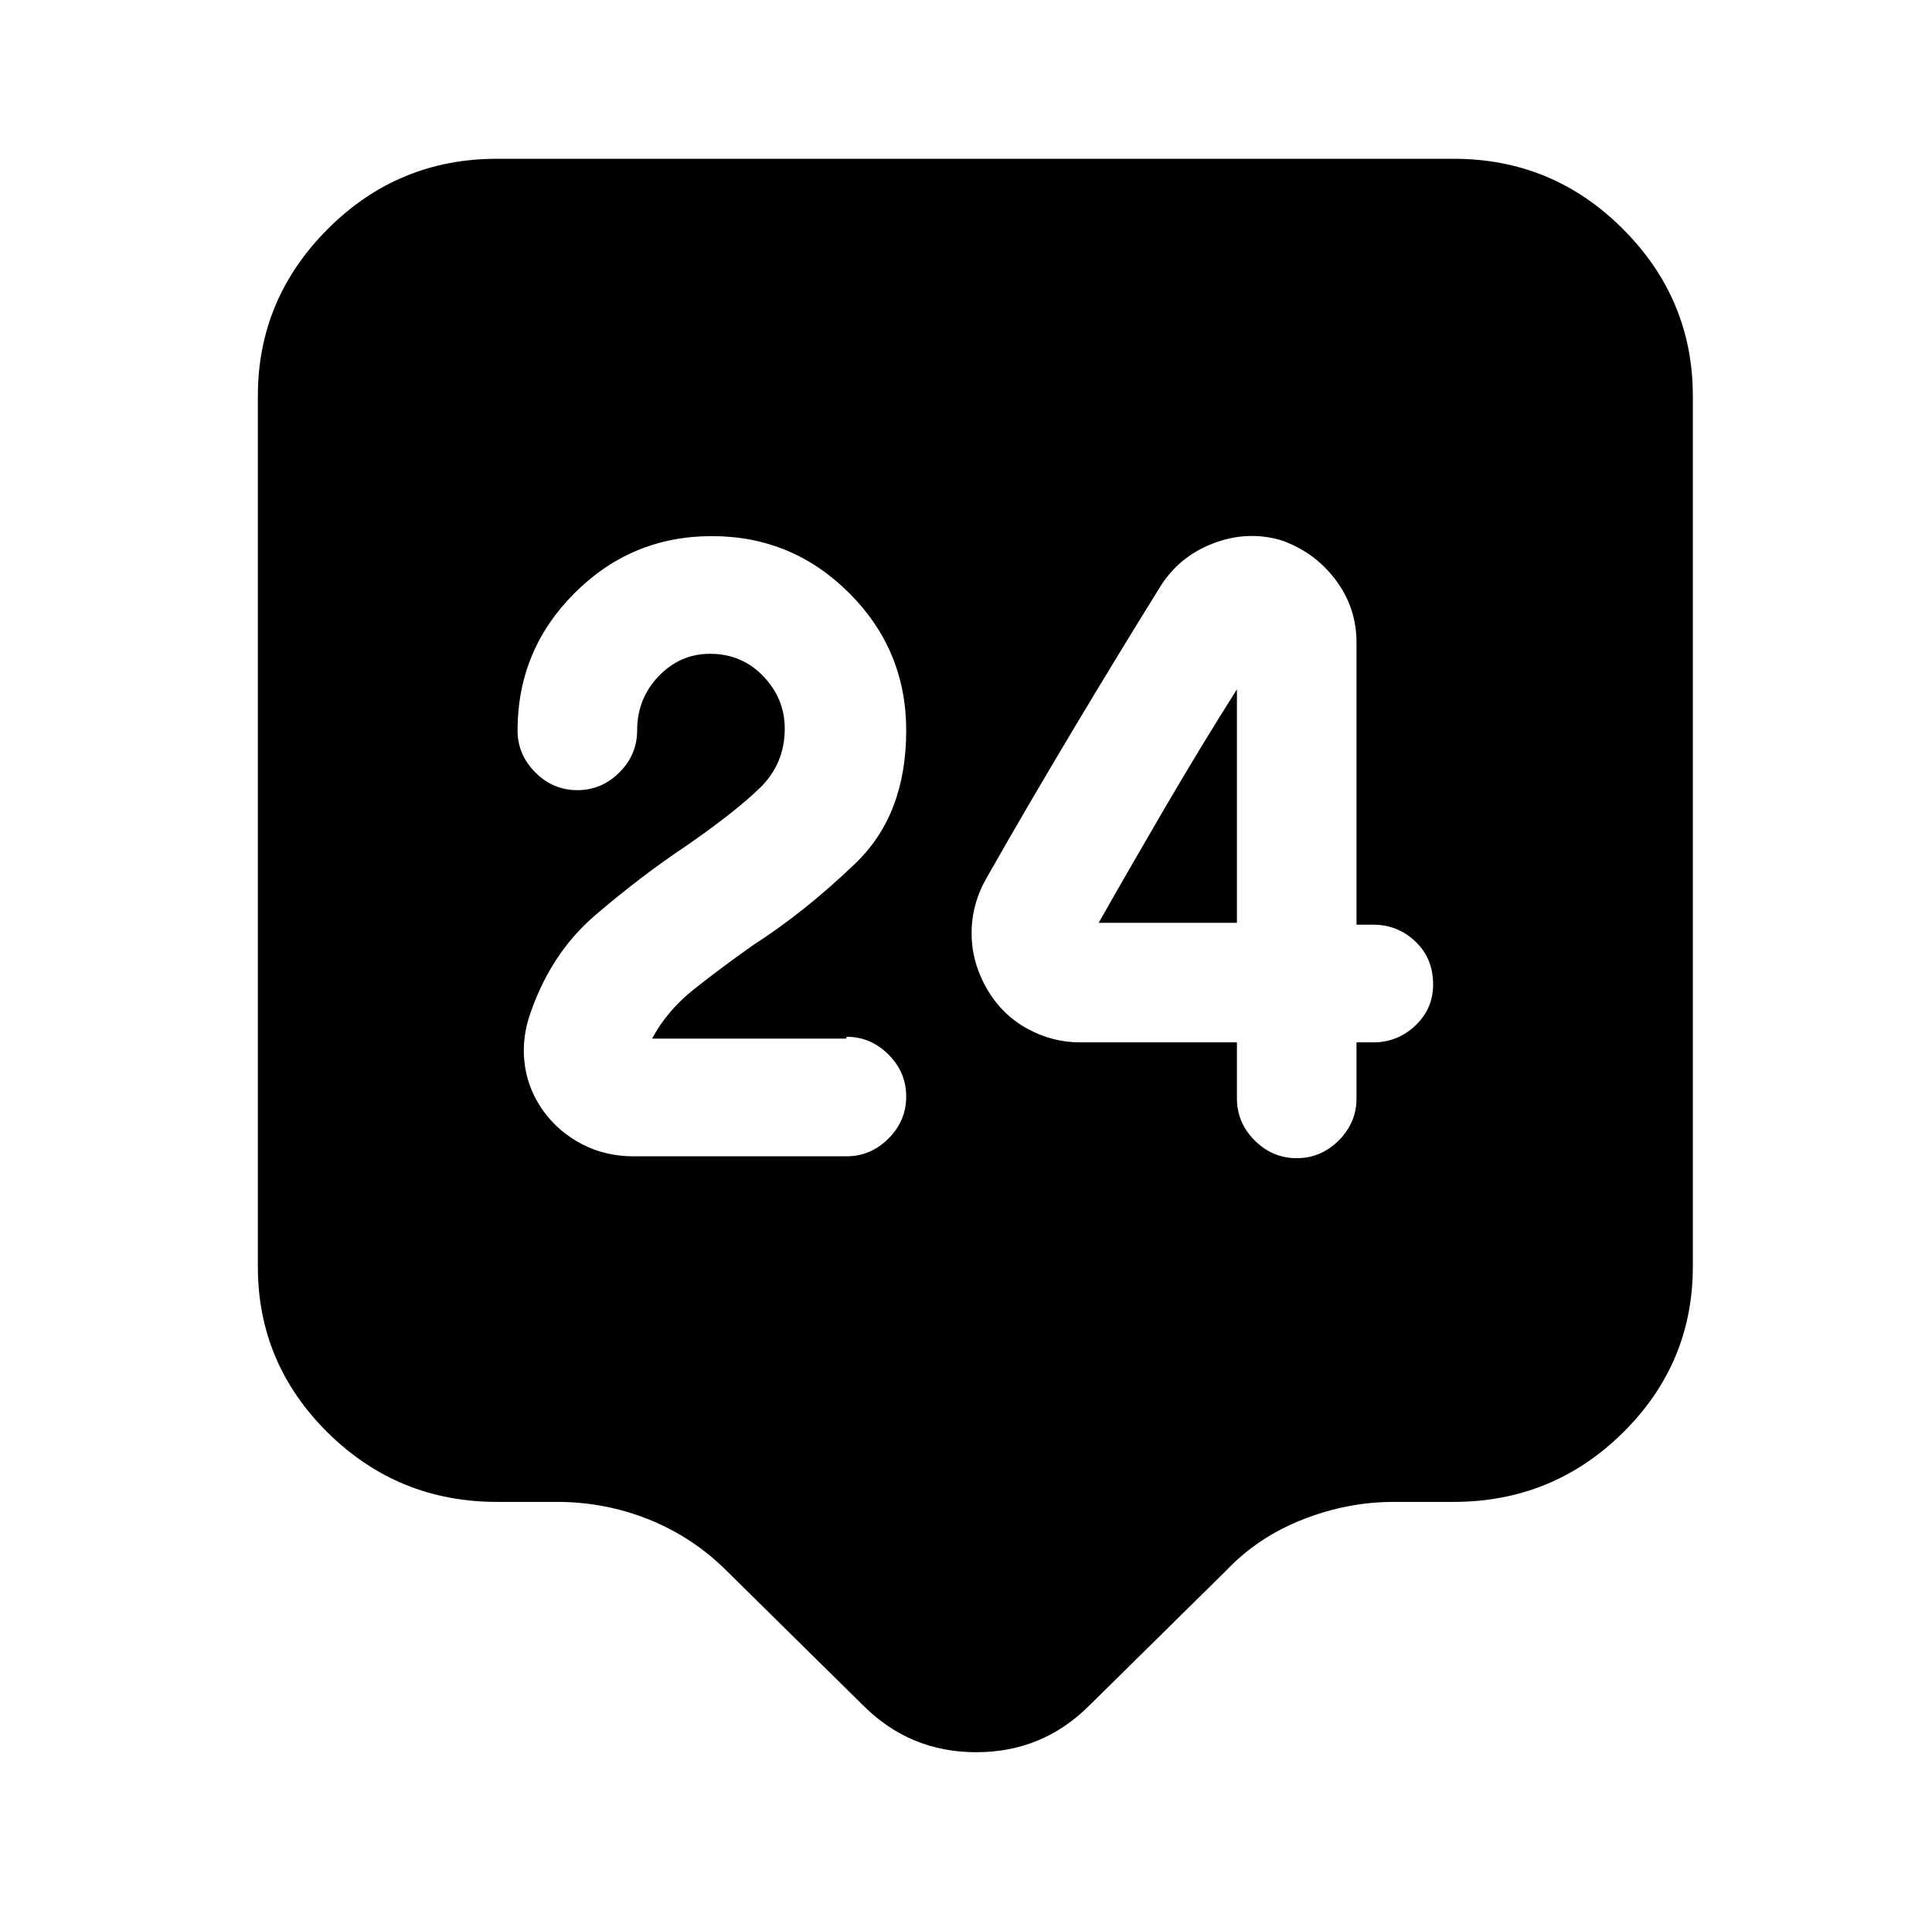 <?xml version="1.0" standalone="no"?>
<!DOCTYPE svg PUBLIC "-//W3C//DTD SVG 1.1//EN" "http://www.w3.org/Graphics/SVG/1.1/DTD/svg11.dtd" >
<svg xmlns="http://www.w3.org/2000/svg" xmlns:xlink="http://www.w3.org/1999/xlink" version="1.1" viewBox="-10 0 1034 1024">
   <path fill="currentColor"
d="M768 85h-512q-53 0 -90.5 37.5t-37.5 89.5v466q0 52 37.5 89t90.5 37h32q26 0 49.5 9.5t41.5 27.5l73 72q25 25 60.5 25t60.5 -25l73 -72q17 -18 41 -27.5t49 -9.5h32q53 0 90.5 -37t37.5 -89v-466q0 -52 -37.5 -89.5t-90.5 -37.5v0zM443 555q13 0 22.5 9.5t9.5 22.5
t-9.5 22.5t-22.5 9.5h-114q-15 0 -27.5 -6.5t-20.5 -17.5t-10 -24t2 -26q11 -34 35.5 -55t48.5 -37q26 -18 39.5 -31t13.5 -32q0 -16 -11.5 -28t-28.5 -12q-16 0 -27.5 12t-11.5 29q0 13 -9.5 22.5t-22.5 9.5t-22.5 -9.5t-9.5 -22.5q0 -43 30.5 -73.5t73.5 -30.5t73.5 30.5
t30.5 73.5q0 45 -27 71t-55 44q-17 12 -31.5 23.5t-22.5 26.5h104v-1v0zM725 558h-9v30q0 13 -9.5 22.5t-22.5 9.5t-22.5 -9.5t-9.5 -22.5v-30h-83v0h-1q-15 0 -28.5 -7.5t-21.5 -21.5t-8 -29.5t8 -29.5q21 -37 45.5 -78t47.5 -78q10 -16 28 -23t36 -2q18 6 29.5 21t11.5 34
v151h9q13 0 22.5 9t9.5 23q0 13 -9.5 22t-22.5 9v0zM652 494v-125q-19 30 -38 62.5t-36 62.5h74v0v0z" />
</svg>
